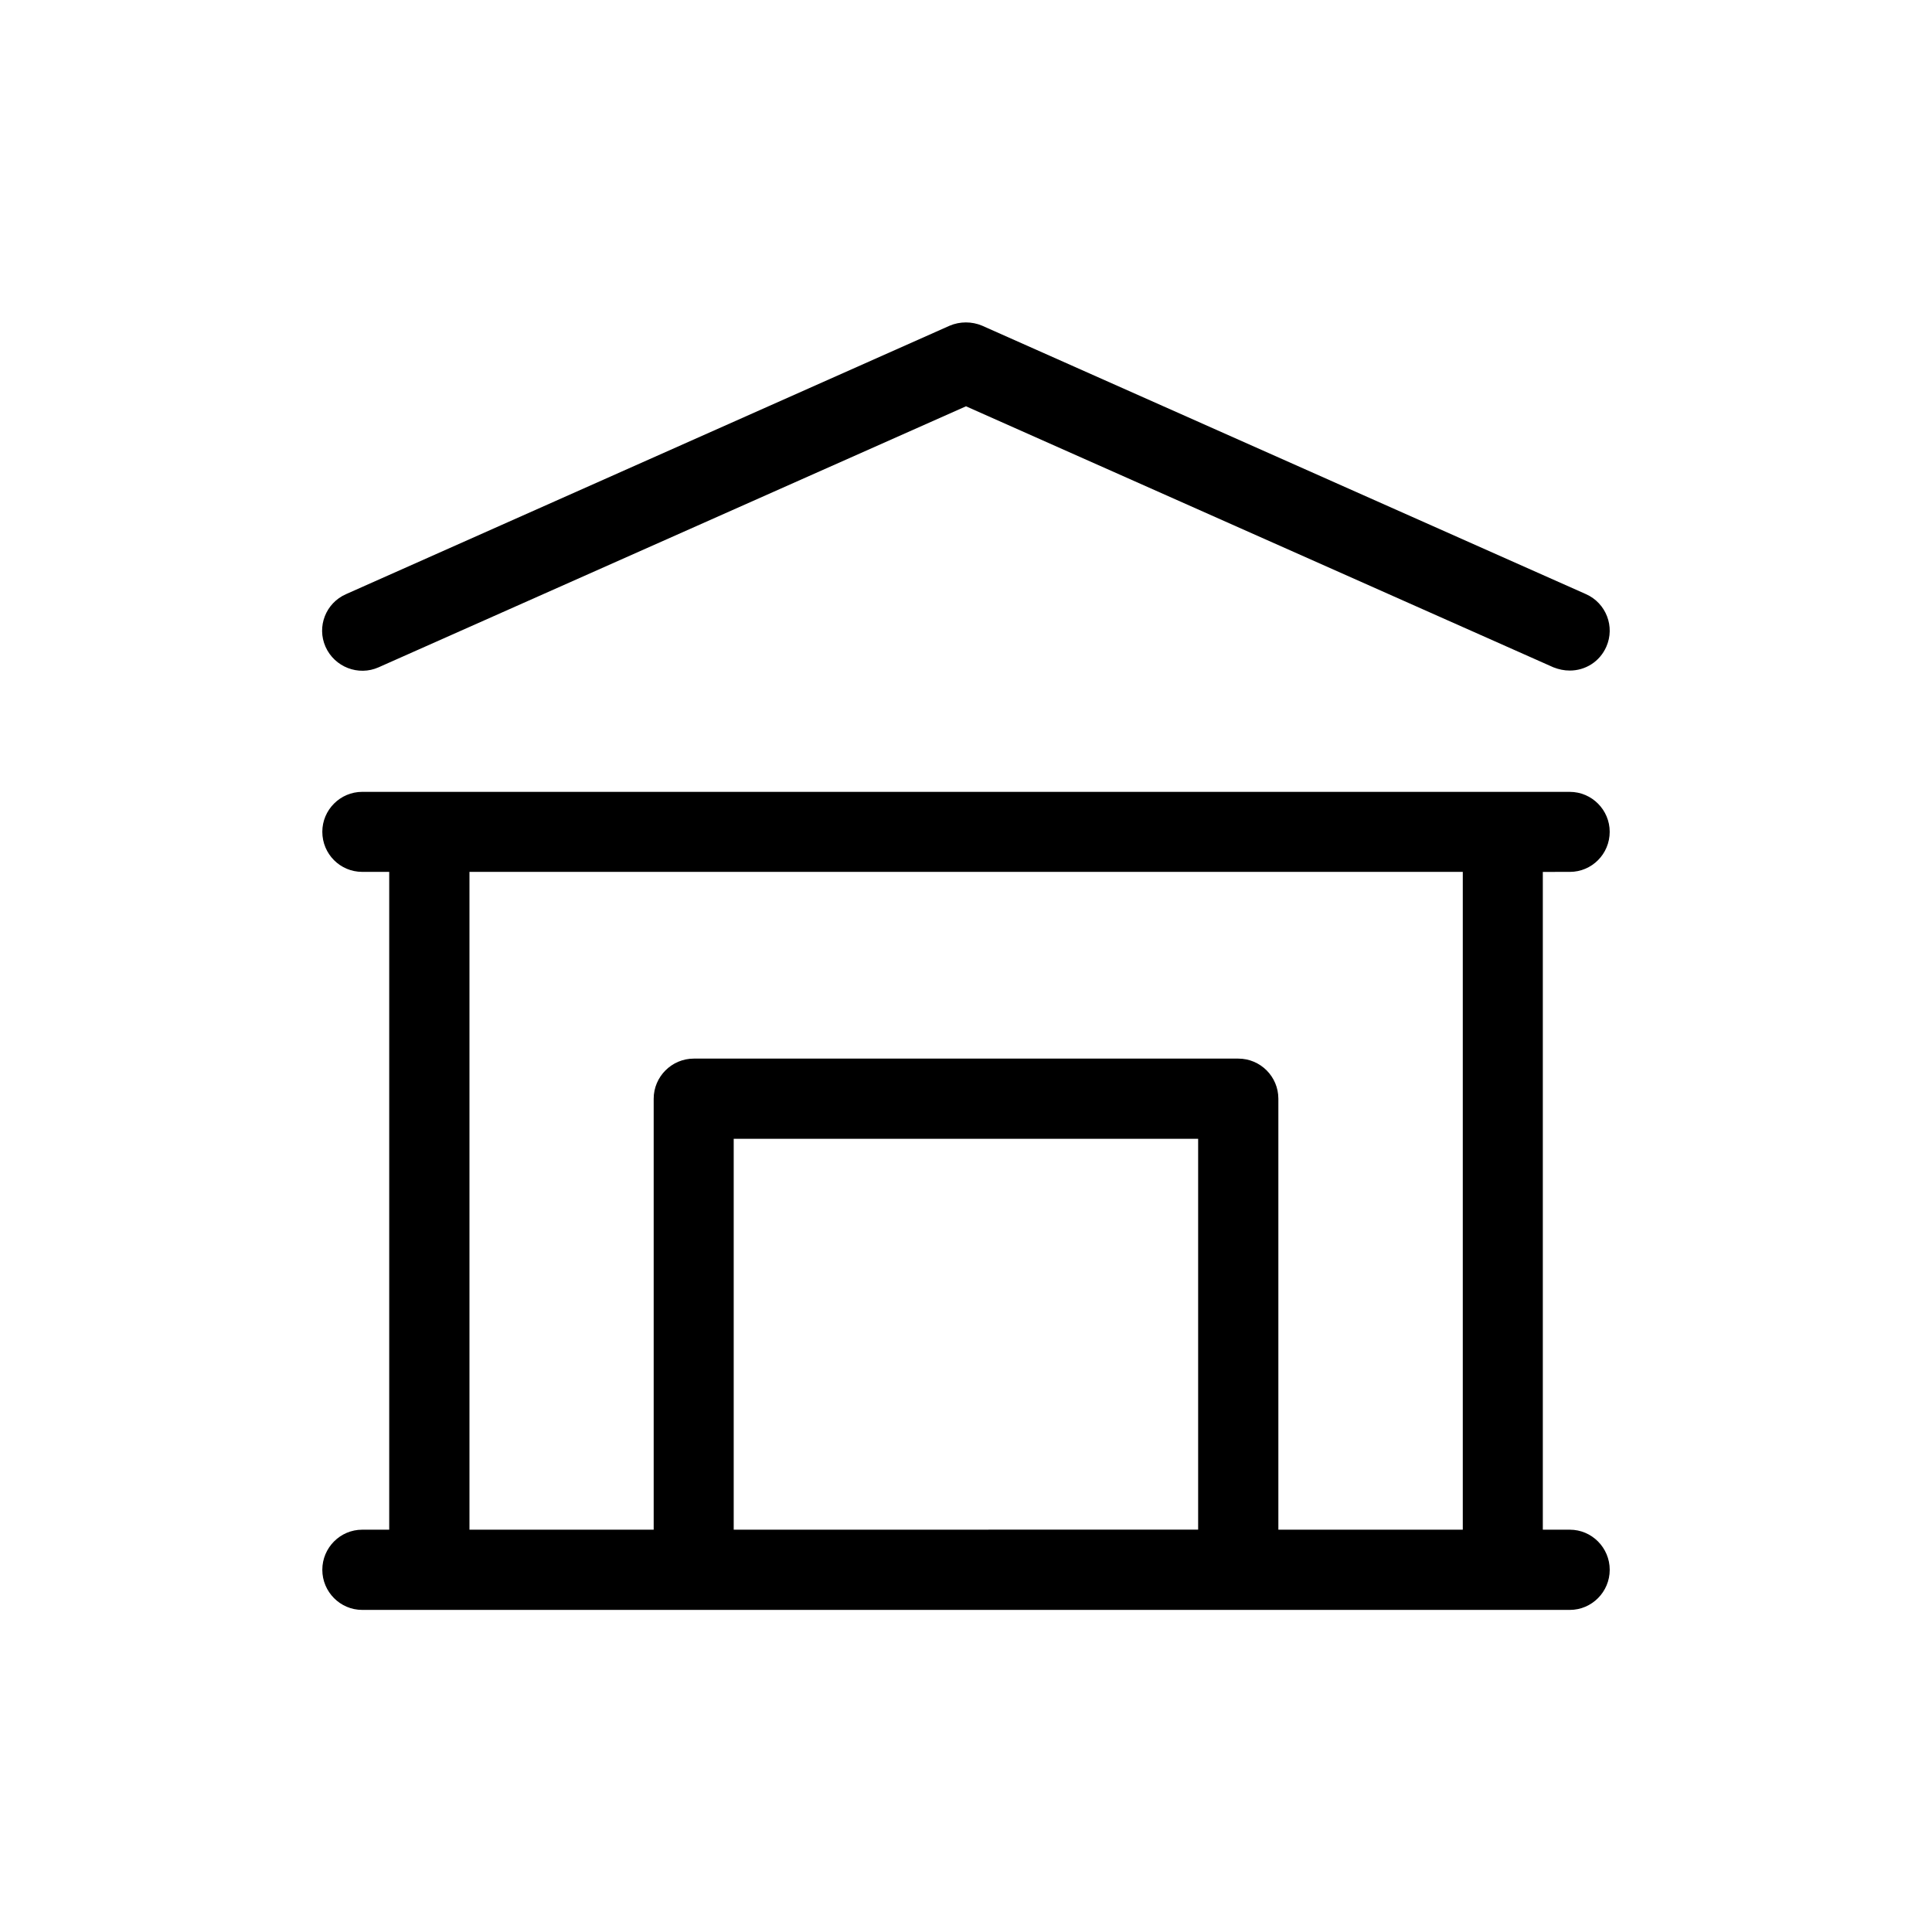 <?xml version="1.0" encoding="UTF-8"?>
<!-- Uploaded to: ICON Repo, www.iconrepo.com, Generator: ICON Repo Mixer Tools -->
<svg fill="#000000" width="800px" height="800px" version="1.1" viewBox="144 144 512 512" xmlns="http://www.w3.org/2000/svg">
 <g>
  <path d="m560.01 375.06c5.844 0 10.578-4.734 10.578-10.629 0-5.793-4.734-10.578-10.578-10.578l-17.785-0.004h-302.23c-5.844 0-10.578 4.785-10.578 10.578 0 5.894 4.734 10.629 10.578 10.629h7.152v174.32l-7.152 0.008c-5.844 0-10.578 4.785-10.578 10.629s4.734 10.629 10.578 10.629h320.02c5.844 0 10.578-4.785 10.578-10.629s-4.734-10.629-10.578-10.629h-7.152v-174.32zm-221.57 174.32v-103.59h123.08v103.58zm193.16 0h-48.82v-114.21c0-5.844-4.734-10.629-10.629-10.629h-144.29c-5.844 0-10.629 4.785-10.629 10.629v114.21h-48.82v-174.32h263.24v174.32z"/>
  <path d="m244.32 320.85 155.68-69.176 155.68 69.176c1.41 0.551 2.82 0.855 4.332 0.855 4.082 0 7.91-2.316 9.672-6.297 2.367-5.34-0.051-11.586-5.391-13.957l-160.01-71.137c-2.719-1.16-5.894-1.16-8.613 0l-159.96 71.137c-5.391 2.367-7.809 8.617-5.441 13.957 2.418 5.391 8.715 7.809 14.055 5.441z"/>
 </g>
</svg>